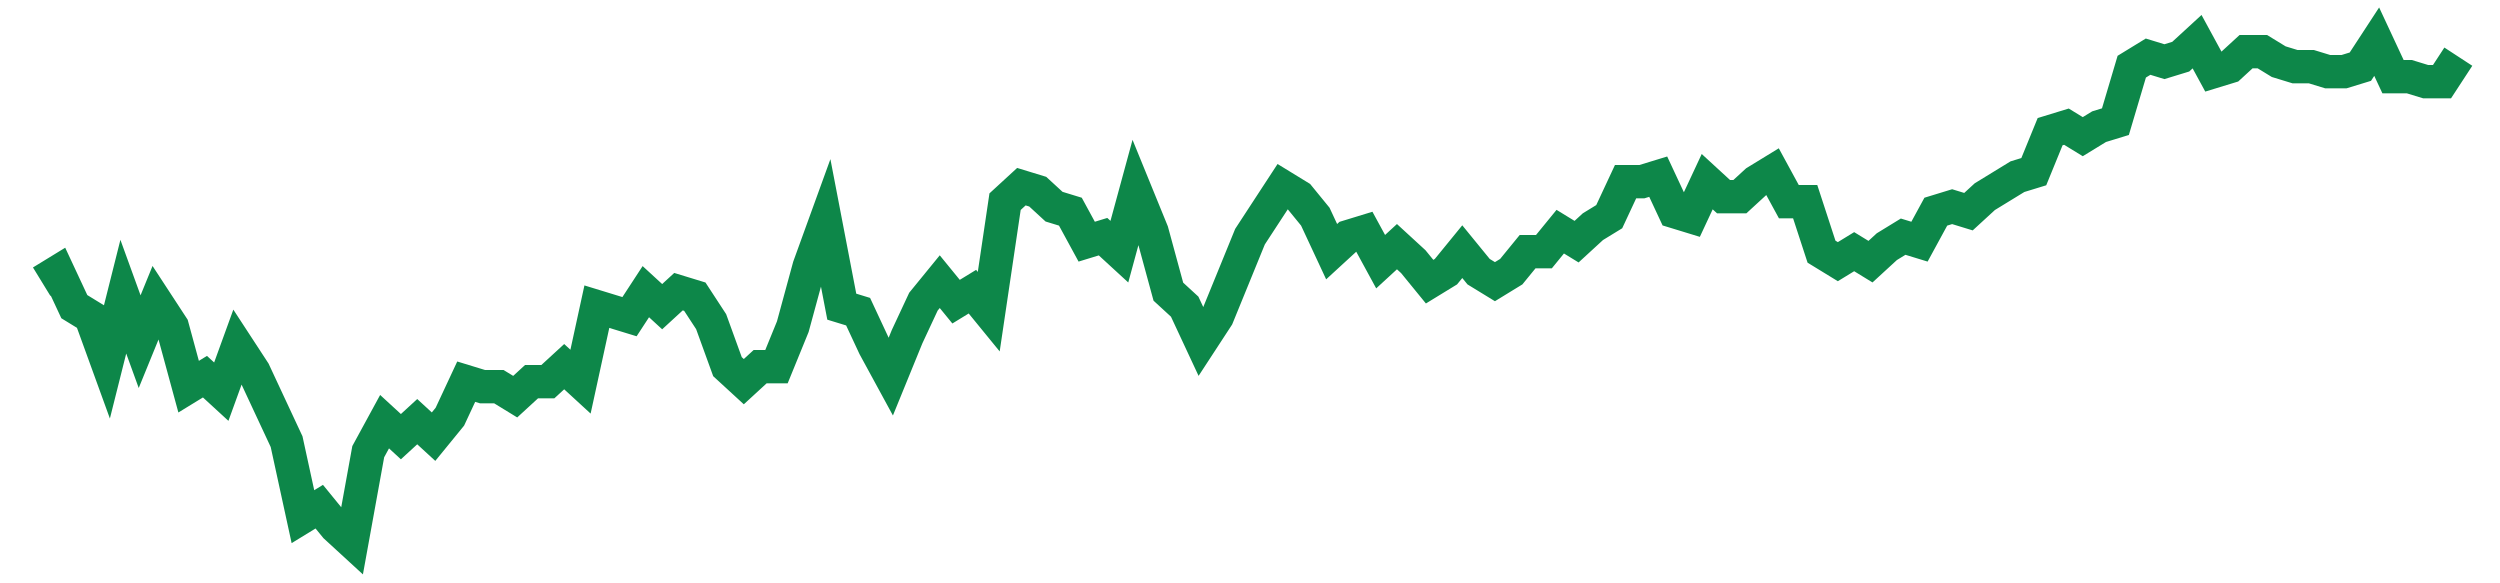 <svg width="300" height="70" viewBox="0 0 300 70" xmlns="http://www.w3.org/2000/svg">
    <path d="M 5,33.8 L 6.959,32.6 L 8.919,36.8 L 10.878,38 L 12.838,43.4 L 14.797,35.6 L 16.757,41 L 18.716,36.2 L 20.676,39.2 L 22.635,46.4 L 24.595,45.2 L 26.554,47 L 28.514,41.6 L 30.473,44.6 L 32.432,48.8 L 34.392,53 L 36.351,62 L 38.311,60.8 L 40.27,63.2 L 42.23,65 L 44.189,54.2 L 46.149,50.6 L 48.108,52.4 L 50.068,50.6 L 52.027,52.4 L 53.986,50 L 55.946,45.8 L 57.905,46.4 L 59.865,46.4 L 61.824,47.6 L 63.784,45.8 L 65.743,45.8 L 67.703,44 L 69.662,45.8 L 71.622,36.8 L 73.581,37.4 L 75.541,38 L 77.5,35 L 79.459,36.8 L 81.419,35 L 83.378,35.6 L 85.338,38.6 L 87.297,44 L 89.257,45.8 L 91.216,44 L 93.176,44 L 95.135,39.2 L 97.095,32 L 99.054,26.6 L 101.014,36.8 L 102.973,37.4 L 104.932,41.6 L 106.892,45.2 L 108.851,40.4 L 110.811,36.2 L 112.77,33.8 L 114.73,36.2 L 116.689,35 L 118.649,37.4 L 120.608,24.2 L 122.568,22.4 L 124.527,23 L 126.486,24.8 L 128.446,25.4 L 130.405,29 L 132.365,28.4 L 134.324,30.2 L 136.284,23 L 138.243,27.8 L 140.203,35 L 142.162,36.8 L 144.122,41 L 146.081,38 L 148.041,33.2 L 150,28.4 L 151.959,25.4 L 153.919,22.4 L 155.878,23.6 L 157.838,26 L 159.797,30.2 L 161.757,28.4 L 163.716,27.8 L 165.676,31.4 L 167.635,29.6 L 169.595,31.4 L 171.554,33.8 L 173.514,32.6 L 175.473,30.2 L 177.432,32.6 L 179.392,33.8 L 181.351,32.6 L 183.311,30.2 L 185.27,30.2 L 187.23,27.8 L 189.189,29 L 191.149,27.2 L 193.108,26 L 195.068,21.8 L 197.027,21.8 L 198.986,21.2 L 200.946,25.4 L 202.905,26 L 204.865,21.8 L 206.824,23.6 L 208.784,23.6 L 210.743,21.8 L 212.703,20.6 L 214.662,24.2 L 216.622,24.2 L 218.581,30.2 L 220.541,31.4 L 222.5,30.2 L 224.459,31.4 L 226.419,29.6 L 228.378,28.4 L 230.338,29 L 232.297,25.4 L 234.257,24.8 L 236.216,25.4 L 238.176,23.6 L 240.135,22.4 L 242.095,21.2 L 244.054,20.6 L 246.014,15.8 L 247.973,15.2 L 249.932,16.4 L 251.892,15.2 L 253.851,14.6 L 255.811,8 L 257.77,6.8 L 259.73,7.4 L 261.689,6.8 L 263.649,5 L 265.608,8.6 L 267.568,8 L 269.527,6.2 L 271.486,6.2 L 273.446,7.4 L 275.405,8 L 277.365,8 L 279.324,8.6 L 281.284,8.6 L 283.243,8 L 285.203,5 L 287.162,9.2 L 289.122,9.2 L 291.081,9.8 L 293.041,9.8 L 295,6.8" fill="none" stroke="#0D8749" stroke-width="4"/>
</svg>
